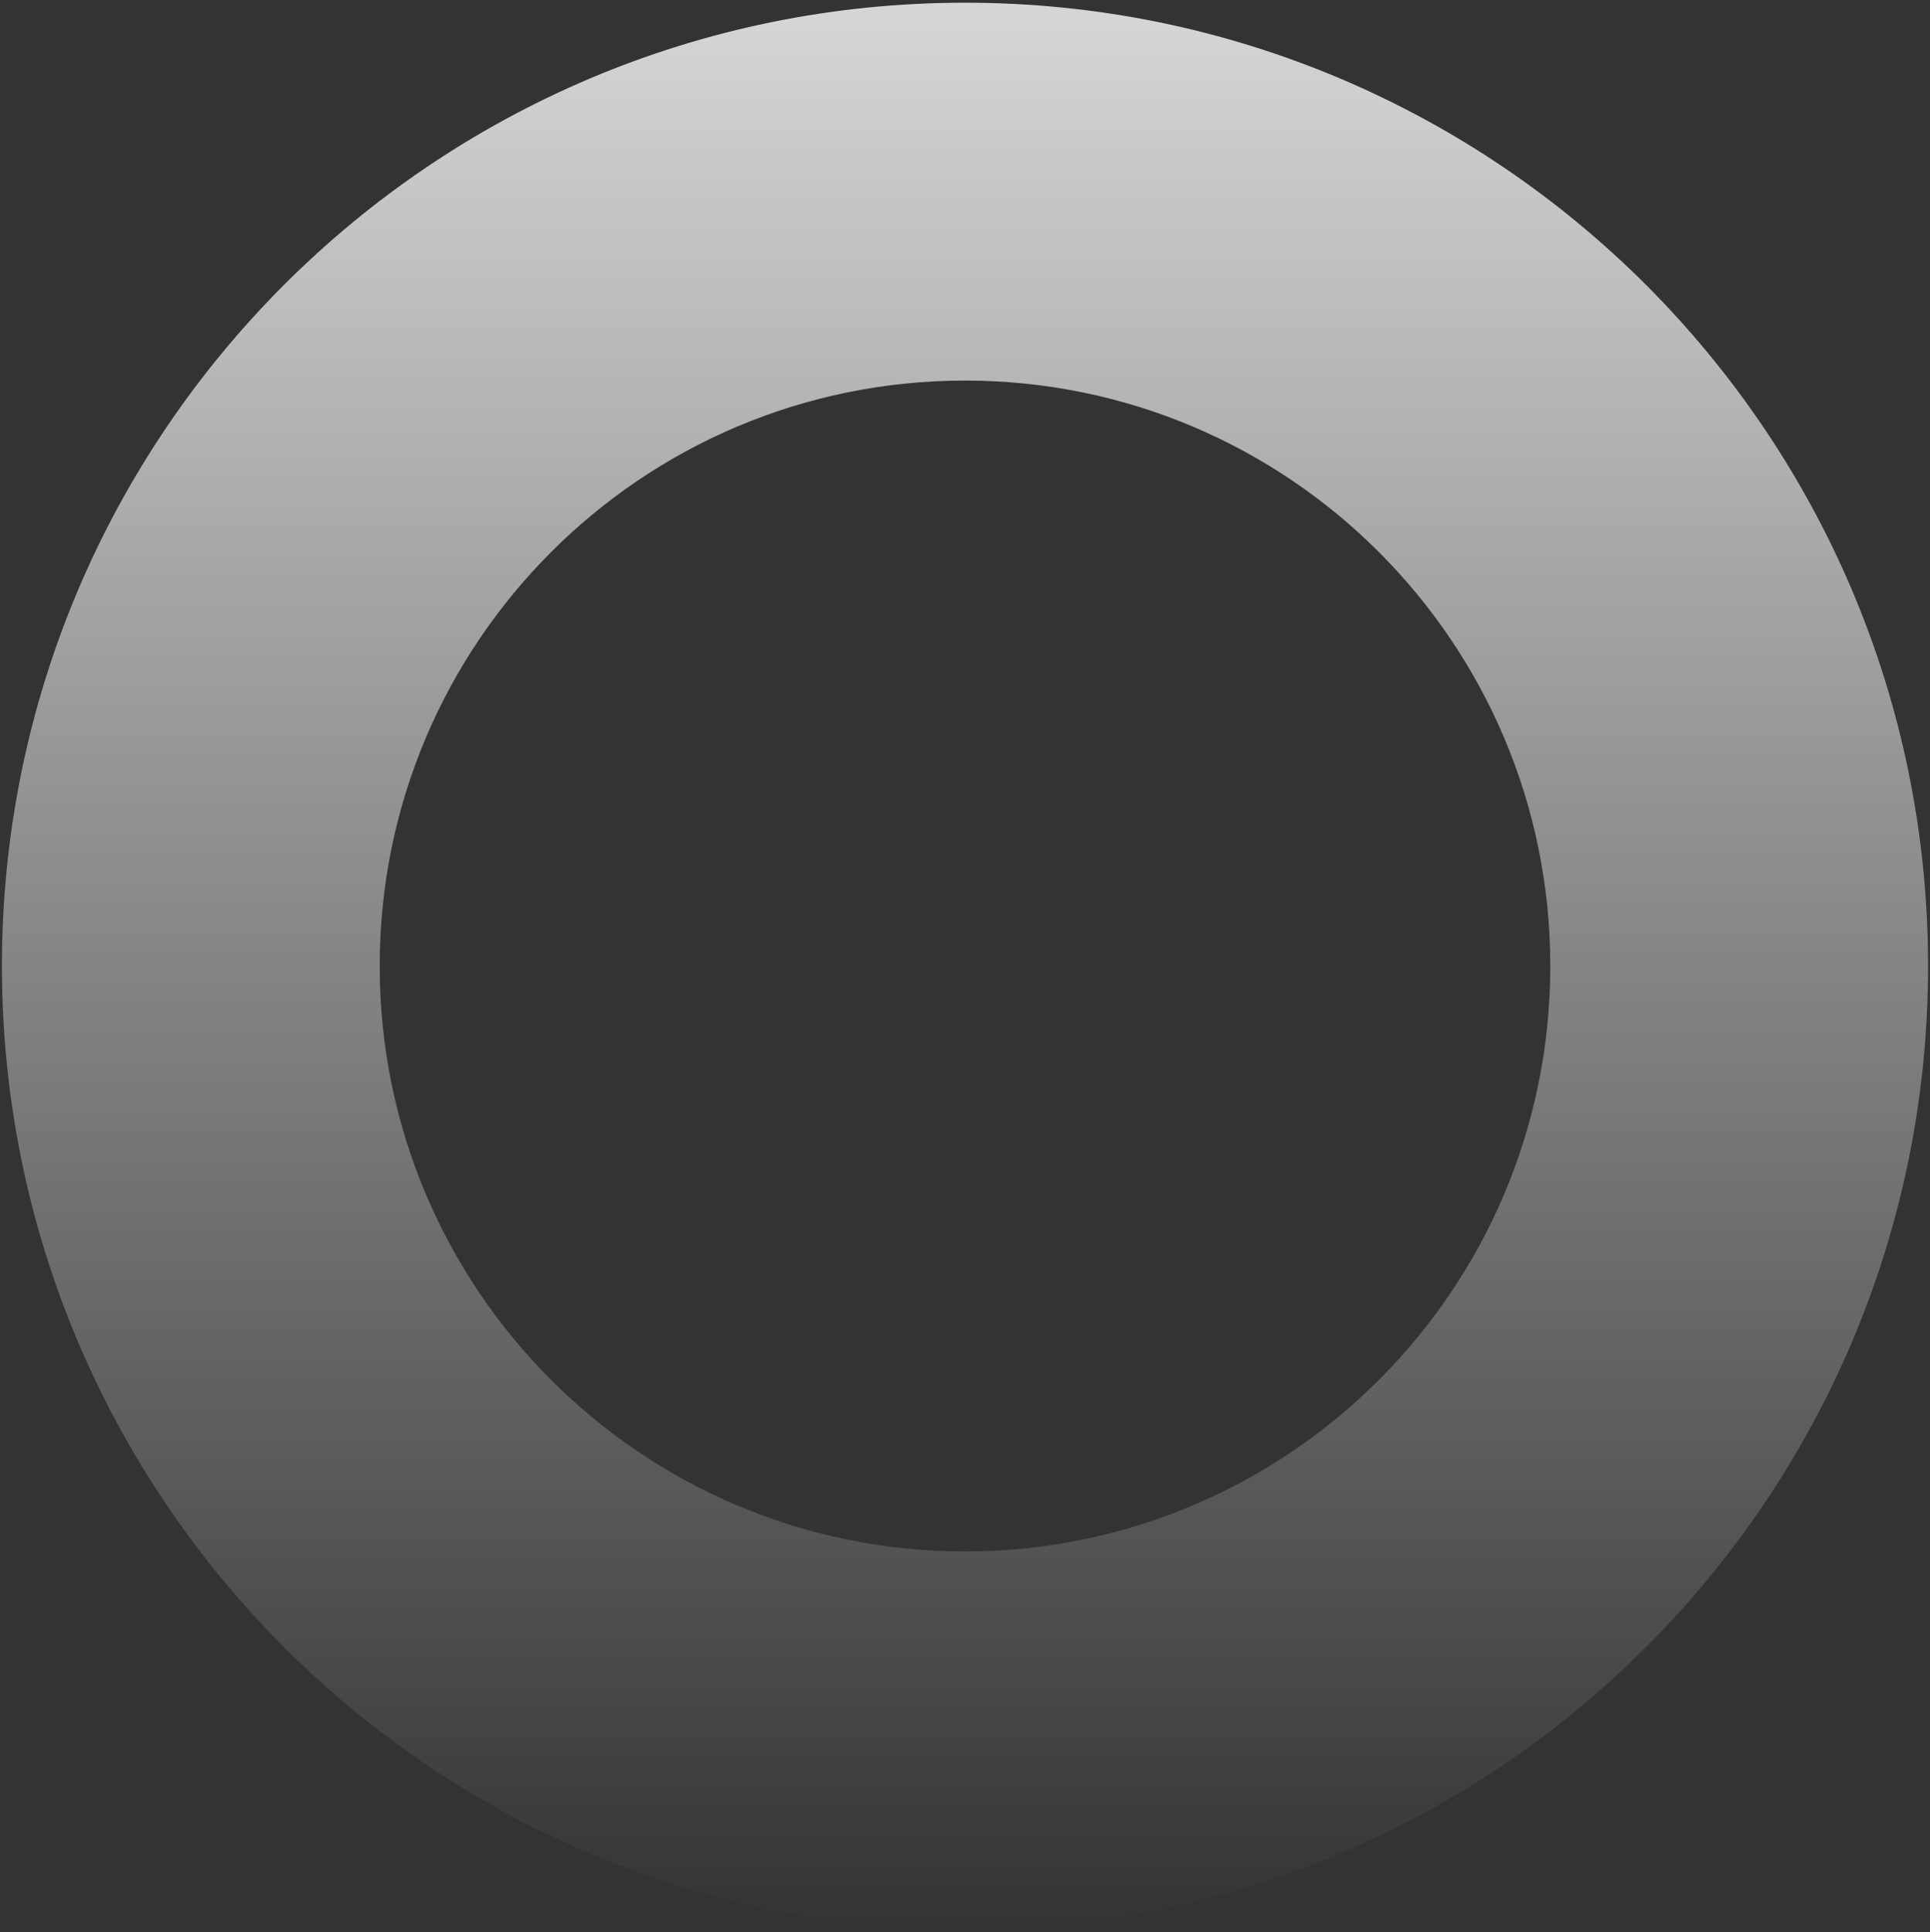 <?xml version="1.0" encoding="UTF-8"?> <svg xmlns="http://www.w3.org/2000/svg" width="1002" height="1003" viewBox="0 0 1002 1003" fill="none"><rect x="0" y="0" width="1002" height="1003" fill="#333333" stroke="none"/><g style="mix-blend-mode:overlay"><path d="M1001 501.402C1001 777.544 777.142 1001.4 501 1001.4C224.858 1001.4 1 777.544 1 501.402C1 225.26 224.858 1.402 501 1.402C777.142 1.402 1001 225.26 1001 501.402ZM197.133 501.402C197.133 669.223 333.179 805.27 501 805.27C668.821 805.27 804.867 669.223 804.867 501.402C804.867 333.581 668.821 197.535 501 197.535C333.179 197.535 197.133 333.581 197.133 501.402Z" fill="url(#paint0_linear_2116_1096)" style="mix-blend-mode:multiply"></path></g><defs><linearGradient id="paint0_linear_2116_1096" x1="501" y1="1.402" x2="501" y2="1001.4" gradientUnits="userSpaceOnUse"><stop stop-color="white" stop-opacity="0.8"></stop><stop offset="1" stop-color="white" stop-opacity="0"></stop></linearGradient></defs></svg> 